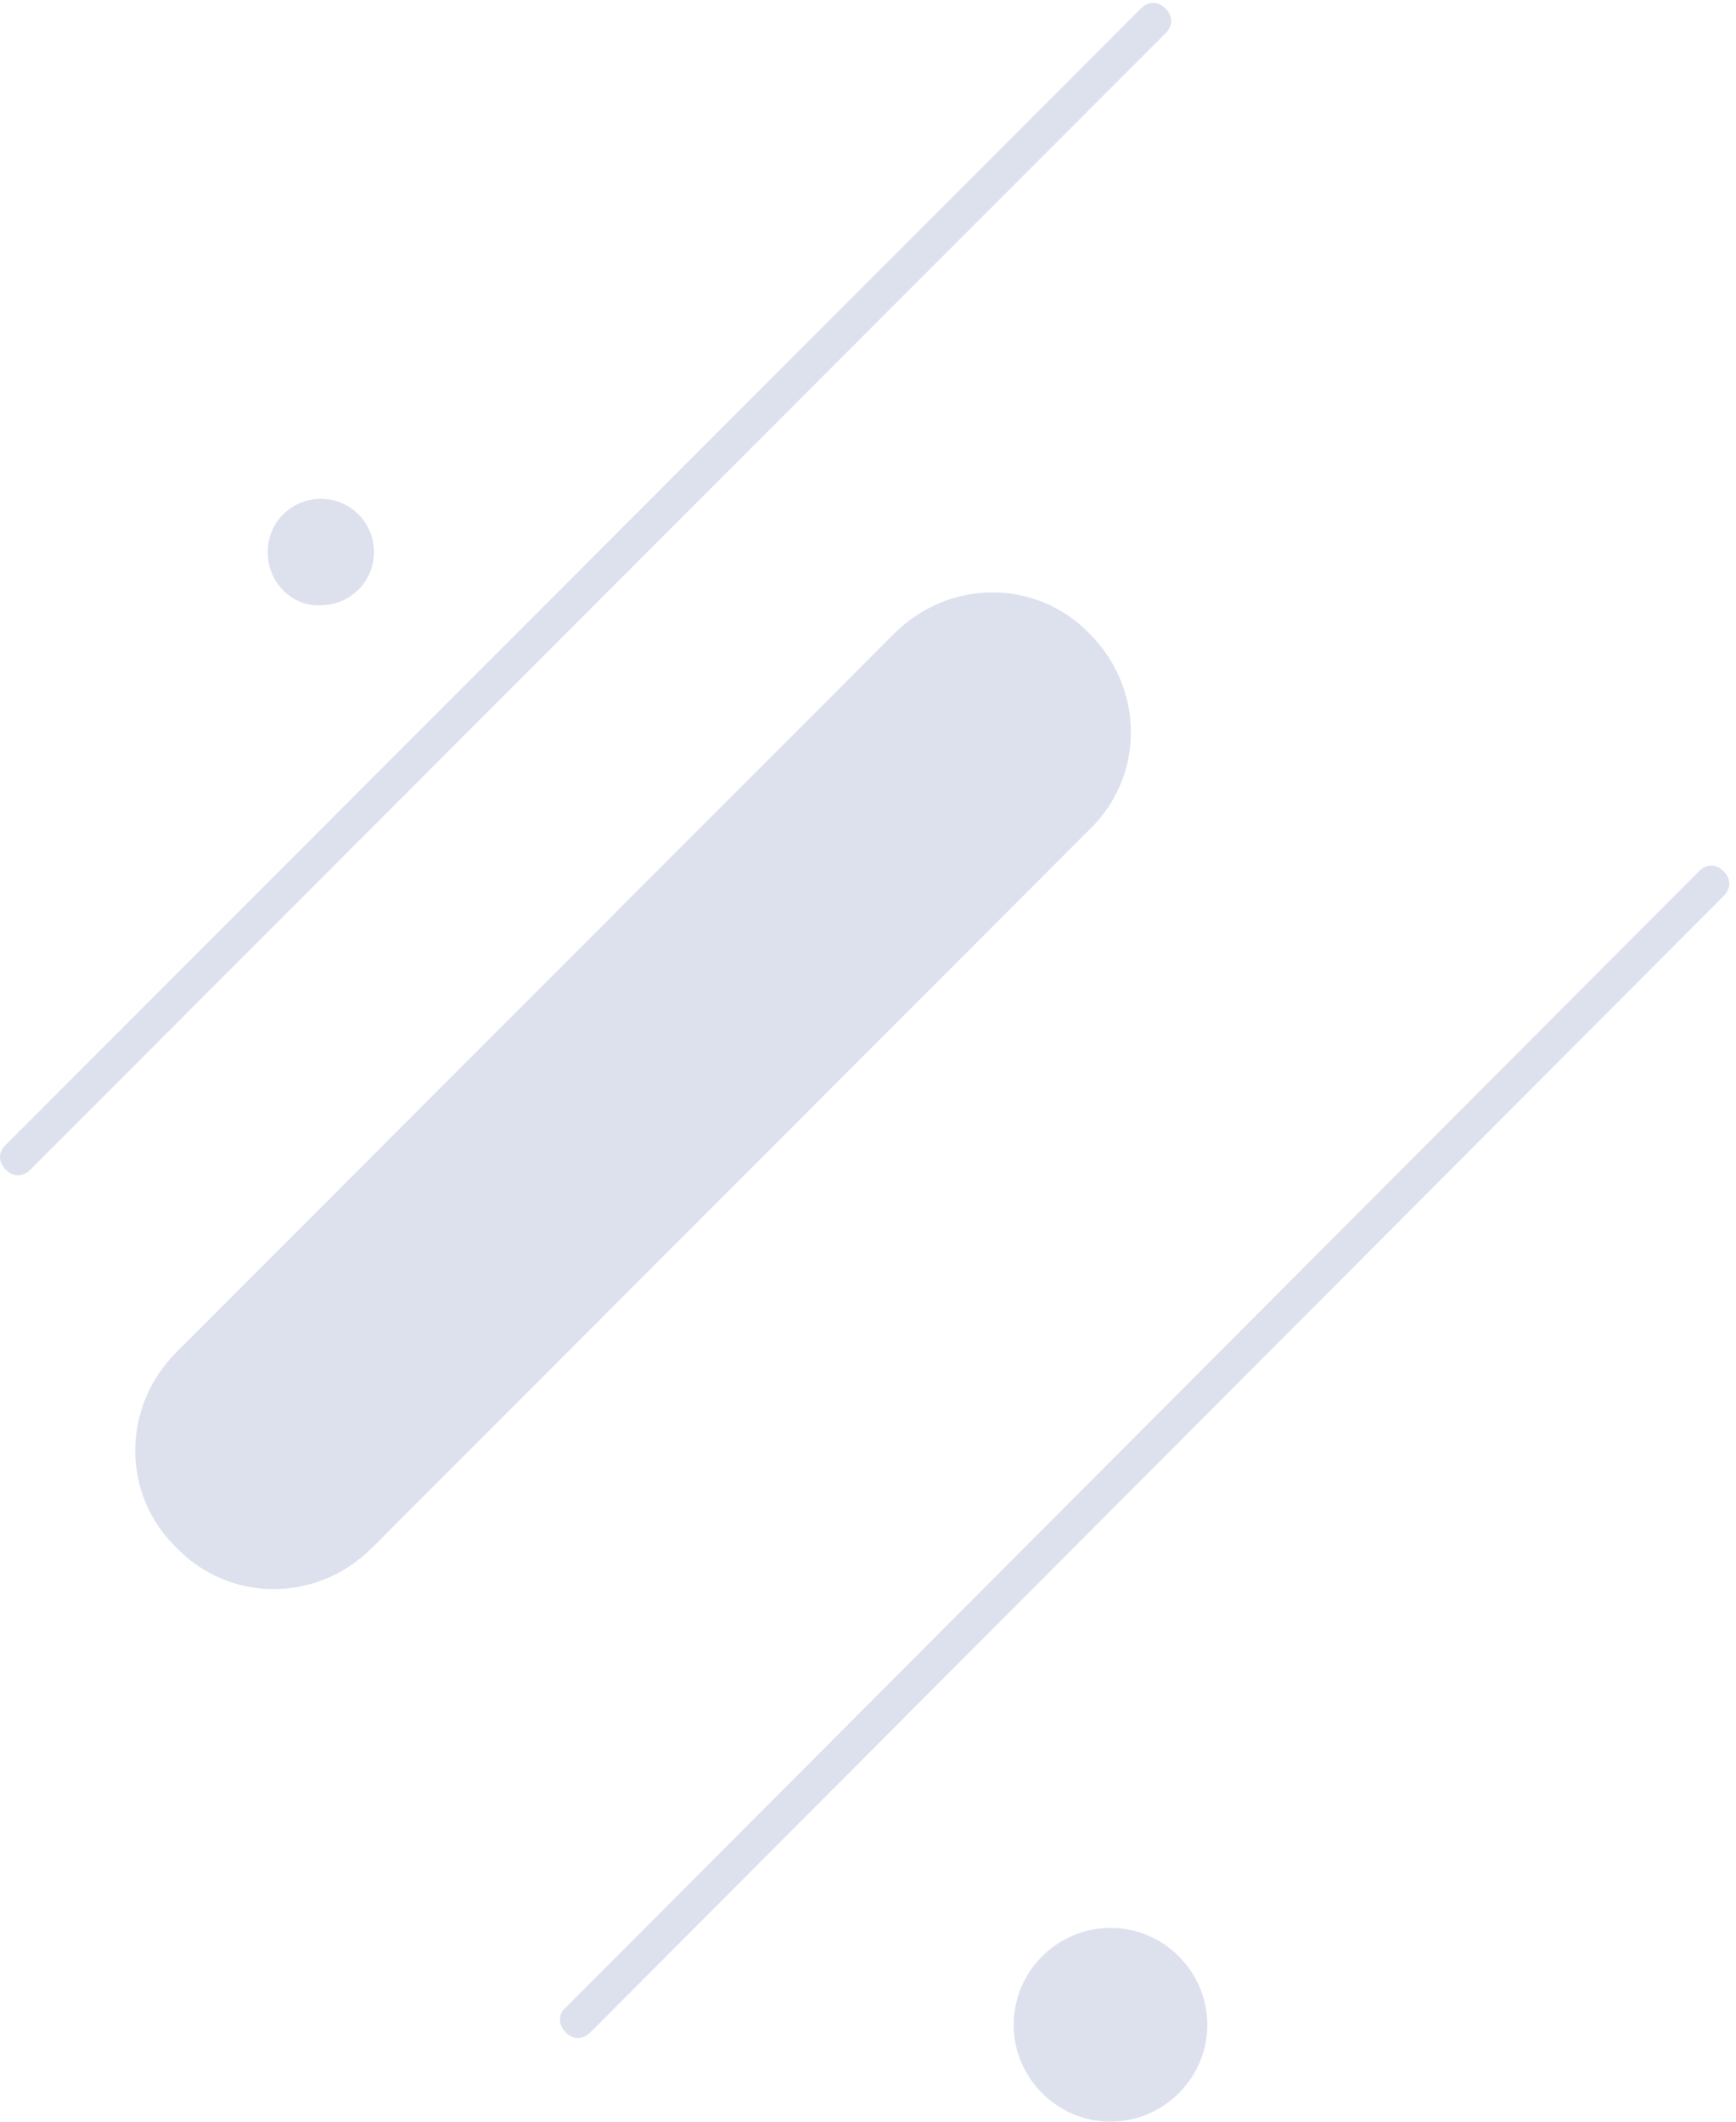<svg xmlns="http://www.w3.org/2000/svg" width="234" height="286" viewBox="0 0 234 286" fill="none"><g clip-path="url(#clip0_41_222)"><path d="M23.796 182.255L120.516 85.426C127.936 77.998 139.706 77.998 146.871 85.426C154.291 92.855 154.291 104.639 146.871 111.811L50.151 208.64C42.731 216.068 30.96 216.068 23.796 208.64C16.376 201.467 16.376 189.684 23.796 182.255Z" fill="#1E3A8A" fill-opacity="0.15"></path><path d="M0.768 154.334L153.779 1.15C154.803 0.126 156.082 0.126 157.105 1.15C158.129 2.175 158.129 3.456 157.105 4.48L4.094 157.664C3.07 158.688 1.791 158.688 0.768 157.664C-0.256 156.639 -0.256 155.358 0.768 154.334Z" fill="#1E3A8A" fill-opacity="0.15"></path><path d="M76.25 270.63L229.006 117.447C230.029 116.422 231.308 116.422 232.332 117.447C233.355 118.471 233.355 119.752 232.332 120.777L79.576 273.96C78.553 274.985 77.273 274.985 76.25 273.96C75.226 272.936 75.226 271.399 76.25 270.63Z" fill="#1E3A8A" fill-opacity="0.15"></path><path d="M136.636 272.936C136.636 265.763 142.521 259.872 149.685 259.872C156.85 259.872 162.735 265.763 162.735 272.936C162.735 280.108 156.85 286 149.685 286C142.521 286 136.636 280.108 136.636 272.936Z" fill="#1E3A8A" fill-opacity="0.15"></path><path d="M36.078 74.412C36.078 70.313 39.404 67.239 43.242 67.239C47.336 67.239 50.407 70.569 50.407 74.412C50.407 78.51 47.08 81.584 43.242 81.584C39.404 81.84 36.078 78.51 36.078 74.412Z" fill="#1E3A8A" fill-opacity="0.15"></path></g><defs><clipPath id="clip0_41_222"><rect width="234" height="286" fill="white"></rect></clipPath></defs></svg>